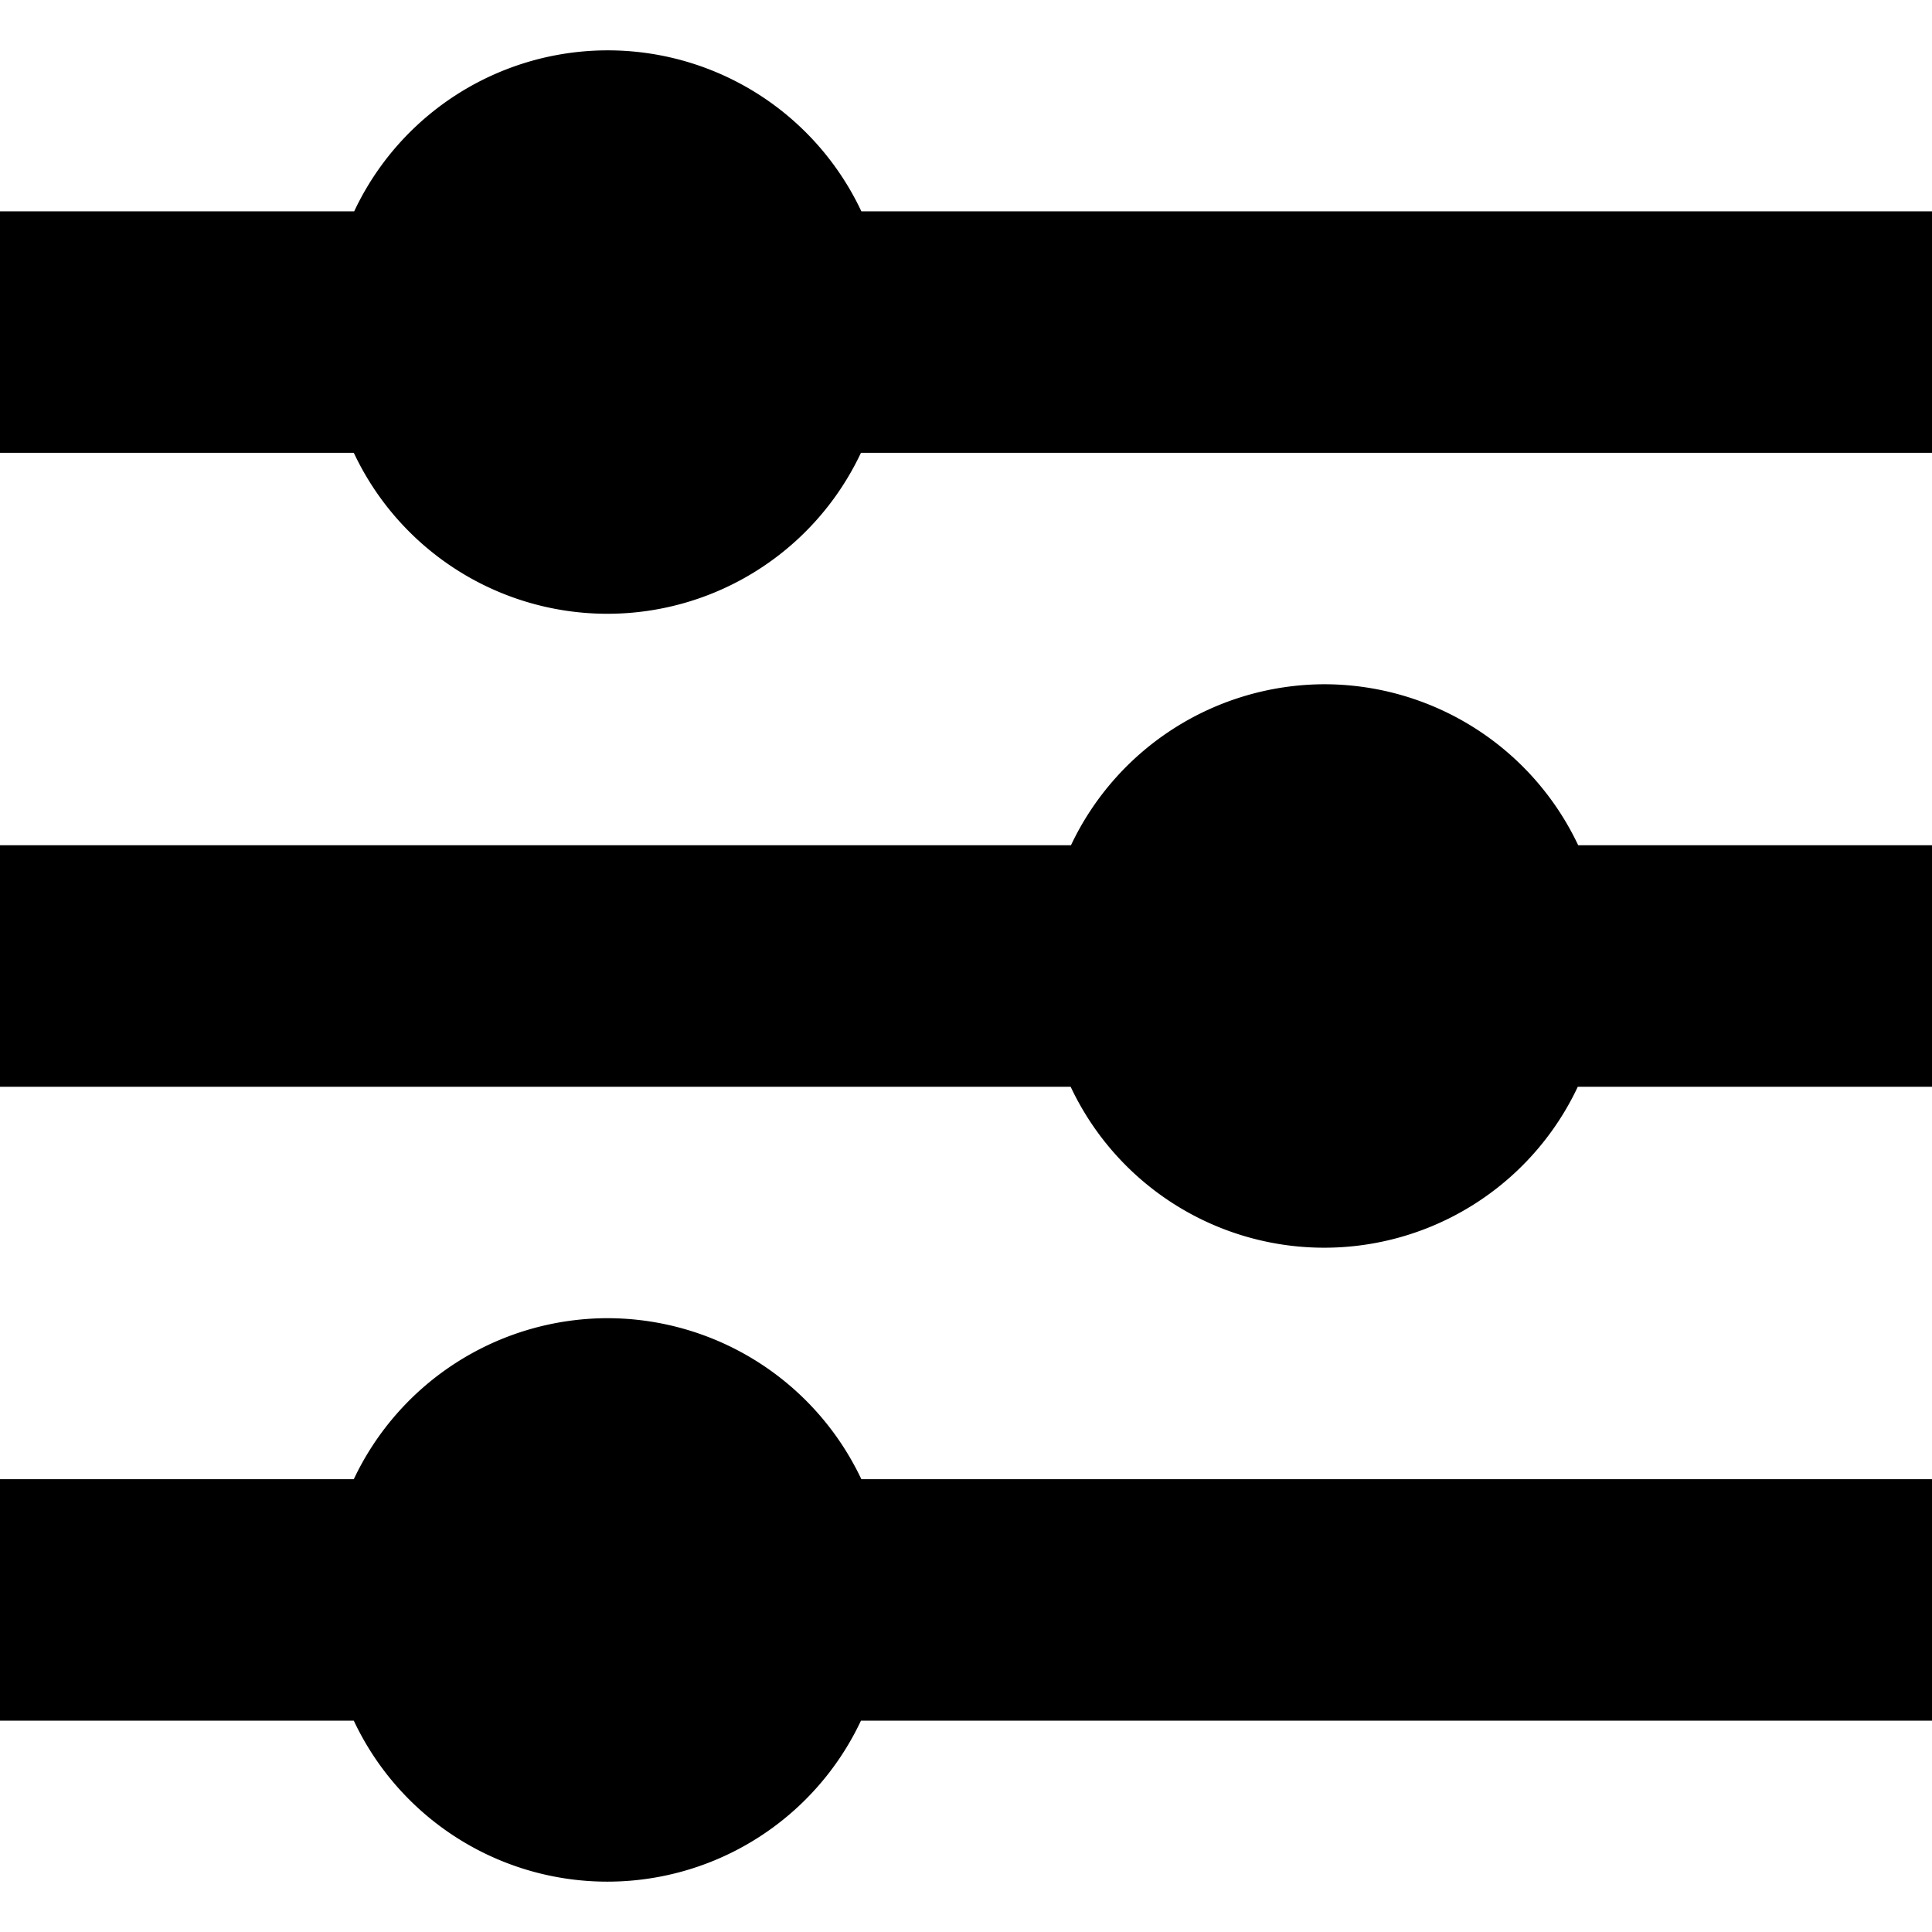 <?xml version="1.0" encoding="UTF-8"?>
<svg xmlns="http://www.w3.org/2000/svg" id="Isolation_Mode" data-name="Isolation Mode" viewBox="0 0 24 24" width="512" height="512"><path d="M10.7,2.625a3.481,3.481,0,0,0-6.3,0H0v3H4.395a3.481,3.481,0,0,0,6.3,0H24v-3Z"/><path d="M16.455,8.5a3.492,3.492,0,0,0-3.151,2H0v3H13.3a3.481,3.481,0,0,0,6.3,0H24v-3H19.605A3.492,3.492,0,0,0,16.455,8.5Z"/><path d="M7.545,16.375a3.492,3.492,0,0,0-3.15,2H0v3H4.395a3.481,3.481,0,0,0,6.3,0H24v-3H10.7A3.492,3.492,0,0,0,7.545,16.375Z"/></svg>
